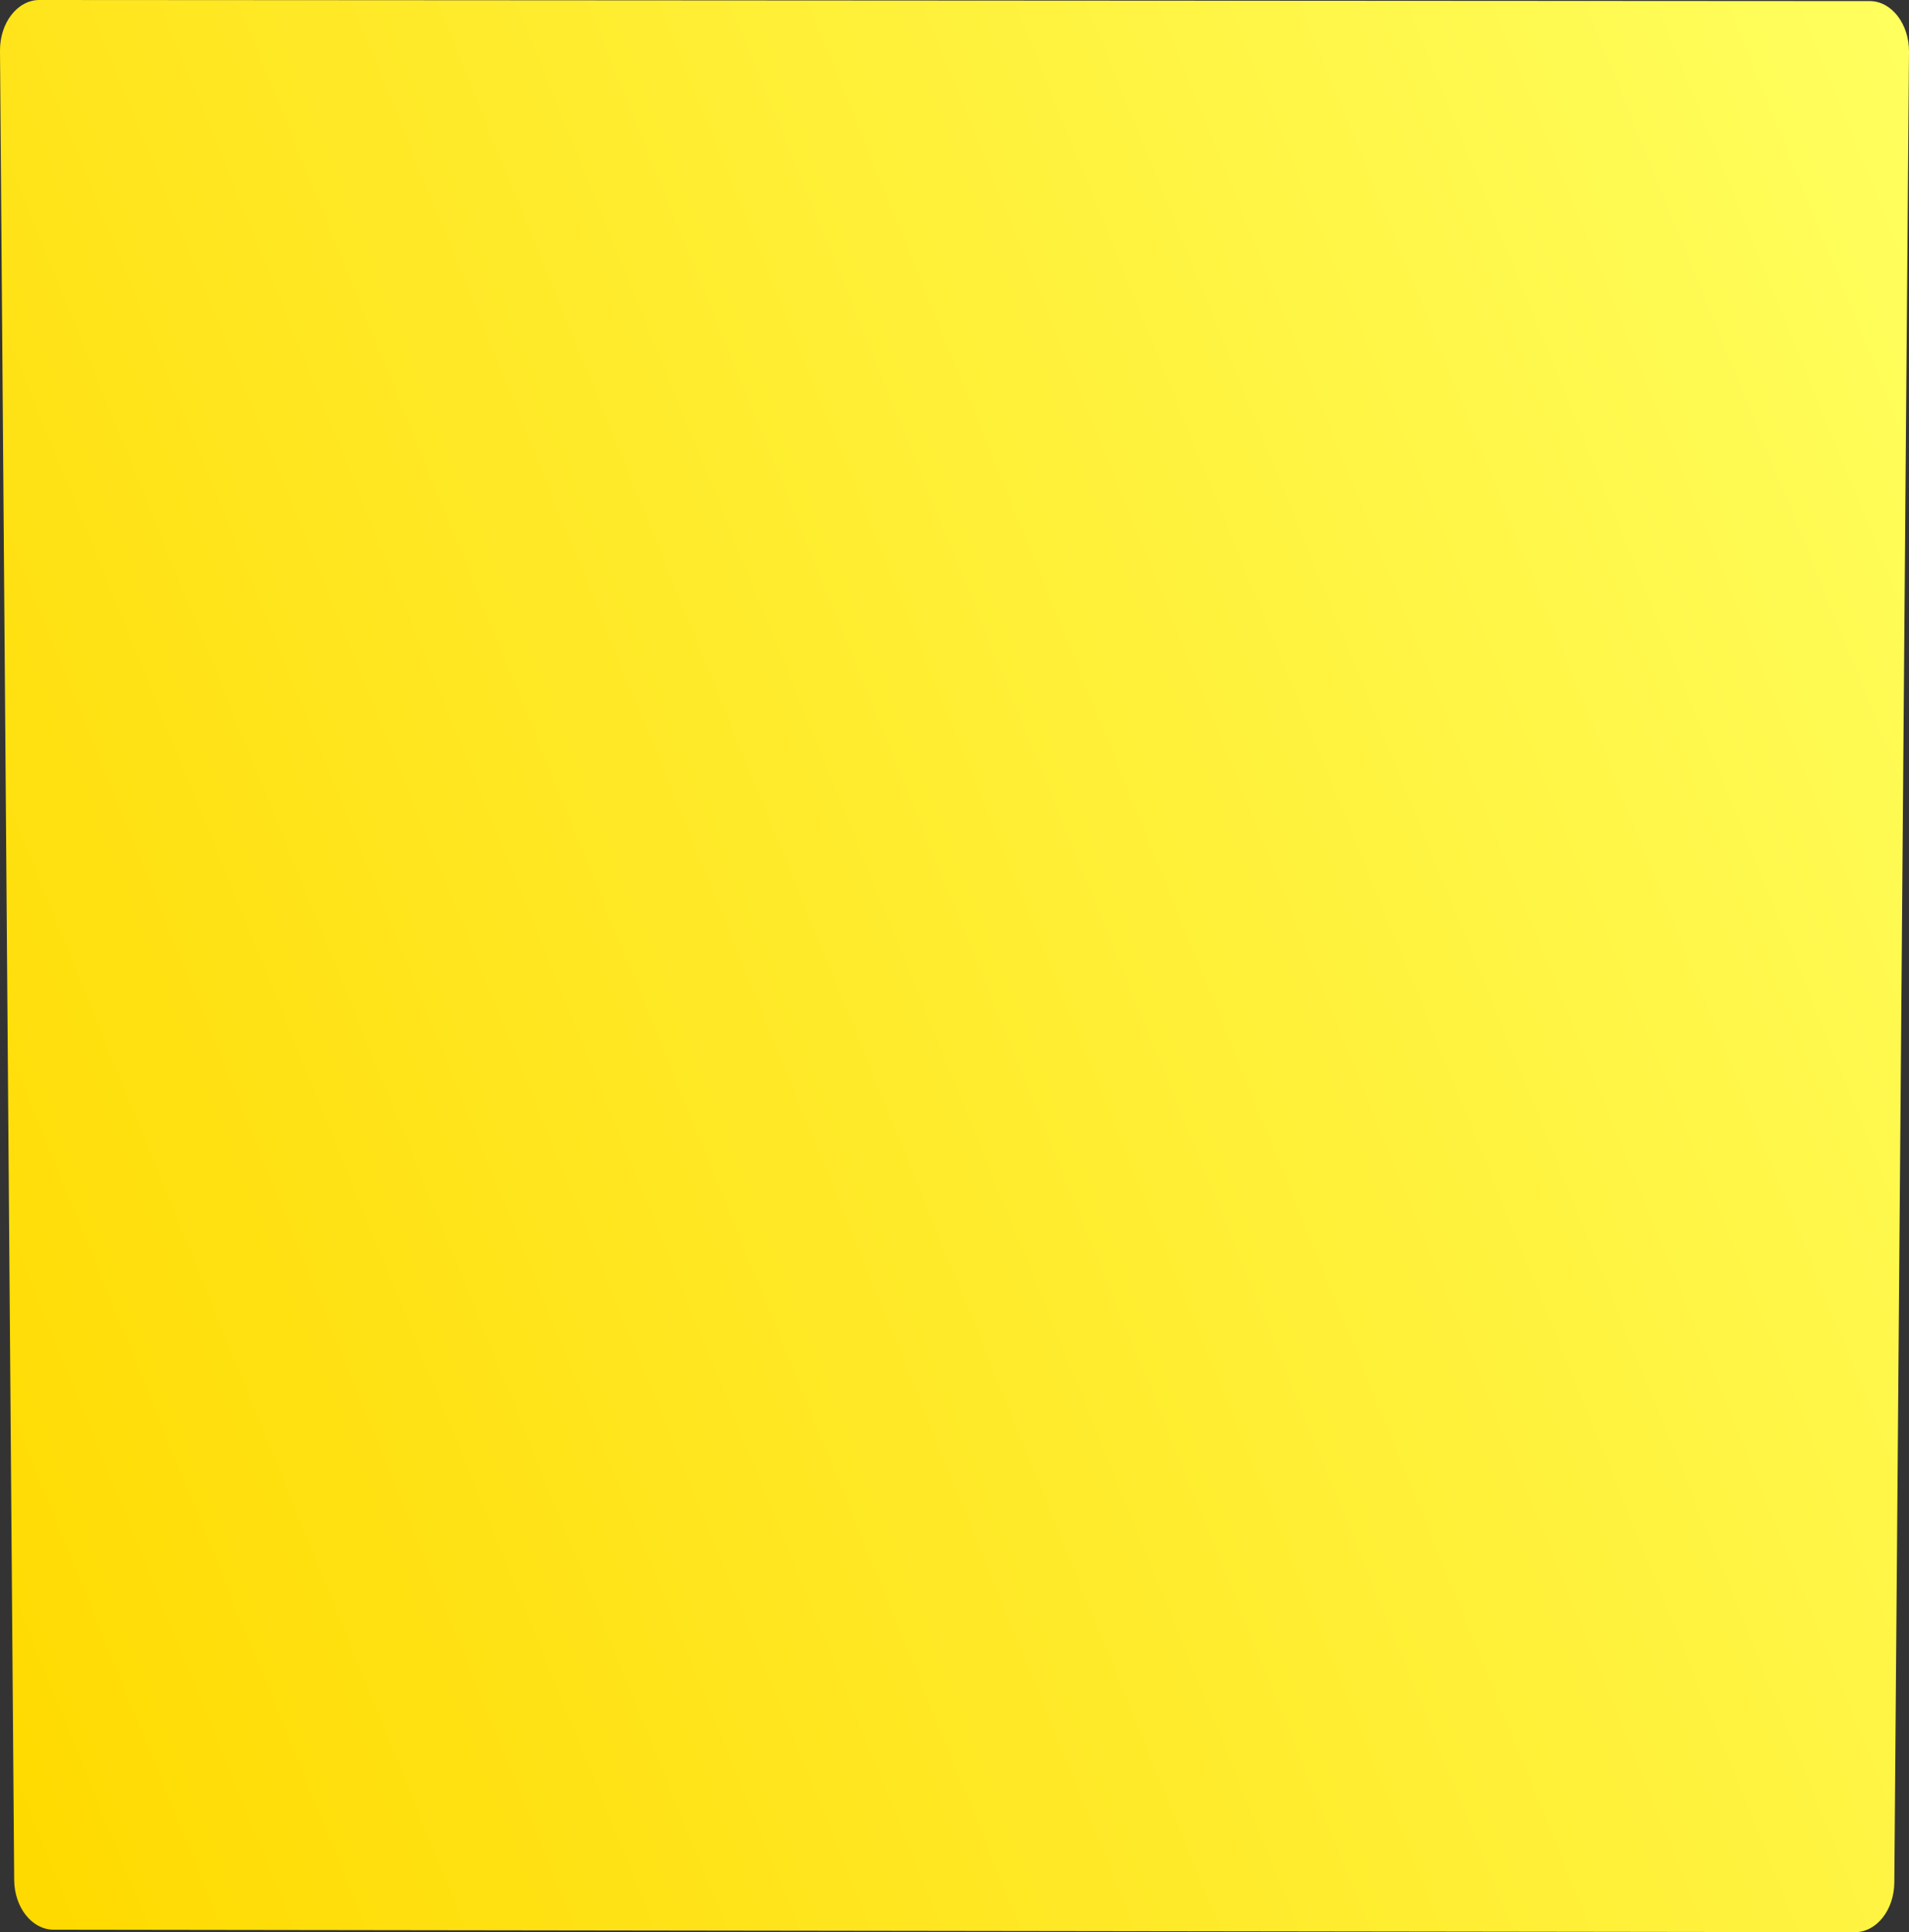 <?xml version="1.0" encoding="UTF-8"?> <svg xmlns="http://www.w3.org/2000/svg" xmlns:xlink="http://www.w3.org/1999/xlink" viewBox="0 0 999.53 1011.62"><rect x="0" y="0" width="999.53" height="1011.62" fill="#333333" stroke="none"/> <defs> <style>.cls-1{fill:url(#Degradado_sin_nombre_223);}</style> <linearGradient id="Degradado_sin_nombre_223" x1="-1617.2" y1="-4884.7" x2="-924.25" y2="-4191.76" gradientTransform="matrix(1, 0, 0, -2.46, 1770.88, -10681.83)" gradientUnits="userSpaceOnUse"> <stop offset="0" stop-color="#ffda00"></stop> <stop offset="0.3" stop-color="#ffe51d"></stop> <stop offset="1" stop-color="#ffff5e"></stop> </linearGradient> </defs> <g id="Слой_2" data-name="Слой 2"> <g id="Слой_1-2" data-name="Слой 1"> <path class="cls-1" d="M979,.57,20.59,0C9.14,0-.11,11.94,0,26.58Q3.72,505.43,7.43,984.26c.11,14.42,9.28,26,20.56,26.06l943.25,1.3c11.29,0,20.49-11.61,20.6-26q3.84-479.21,7.69-958.41C999.65,12.53,990.41.58,979,.57Z"></path> </g> </g> </svg> 
